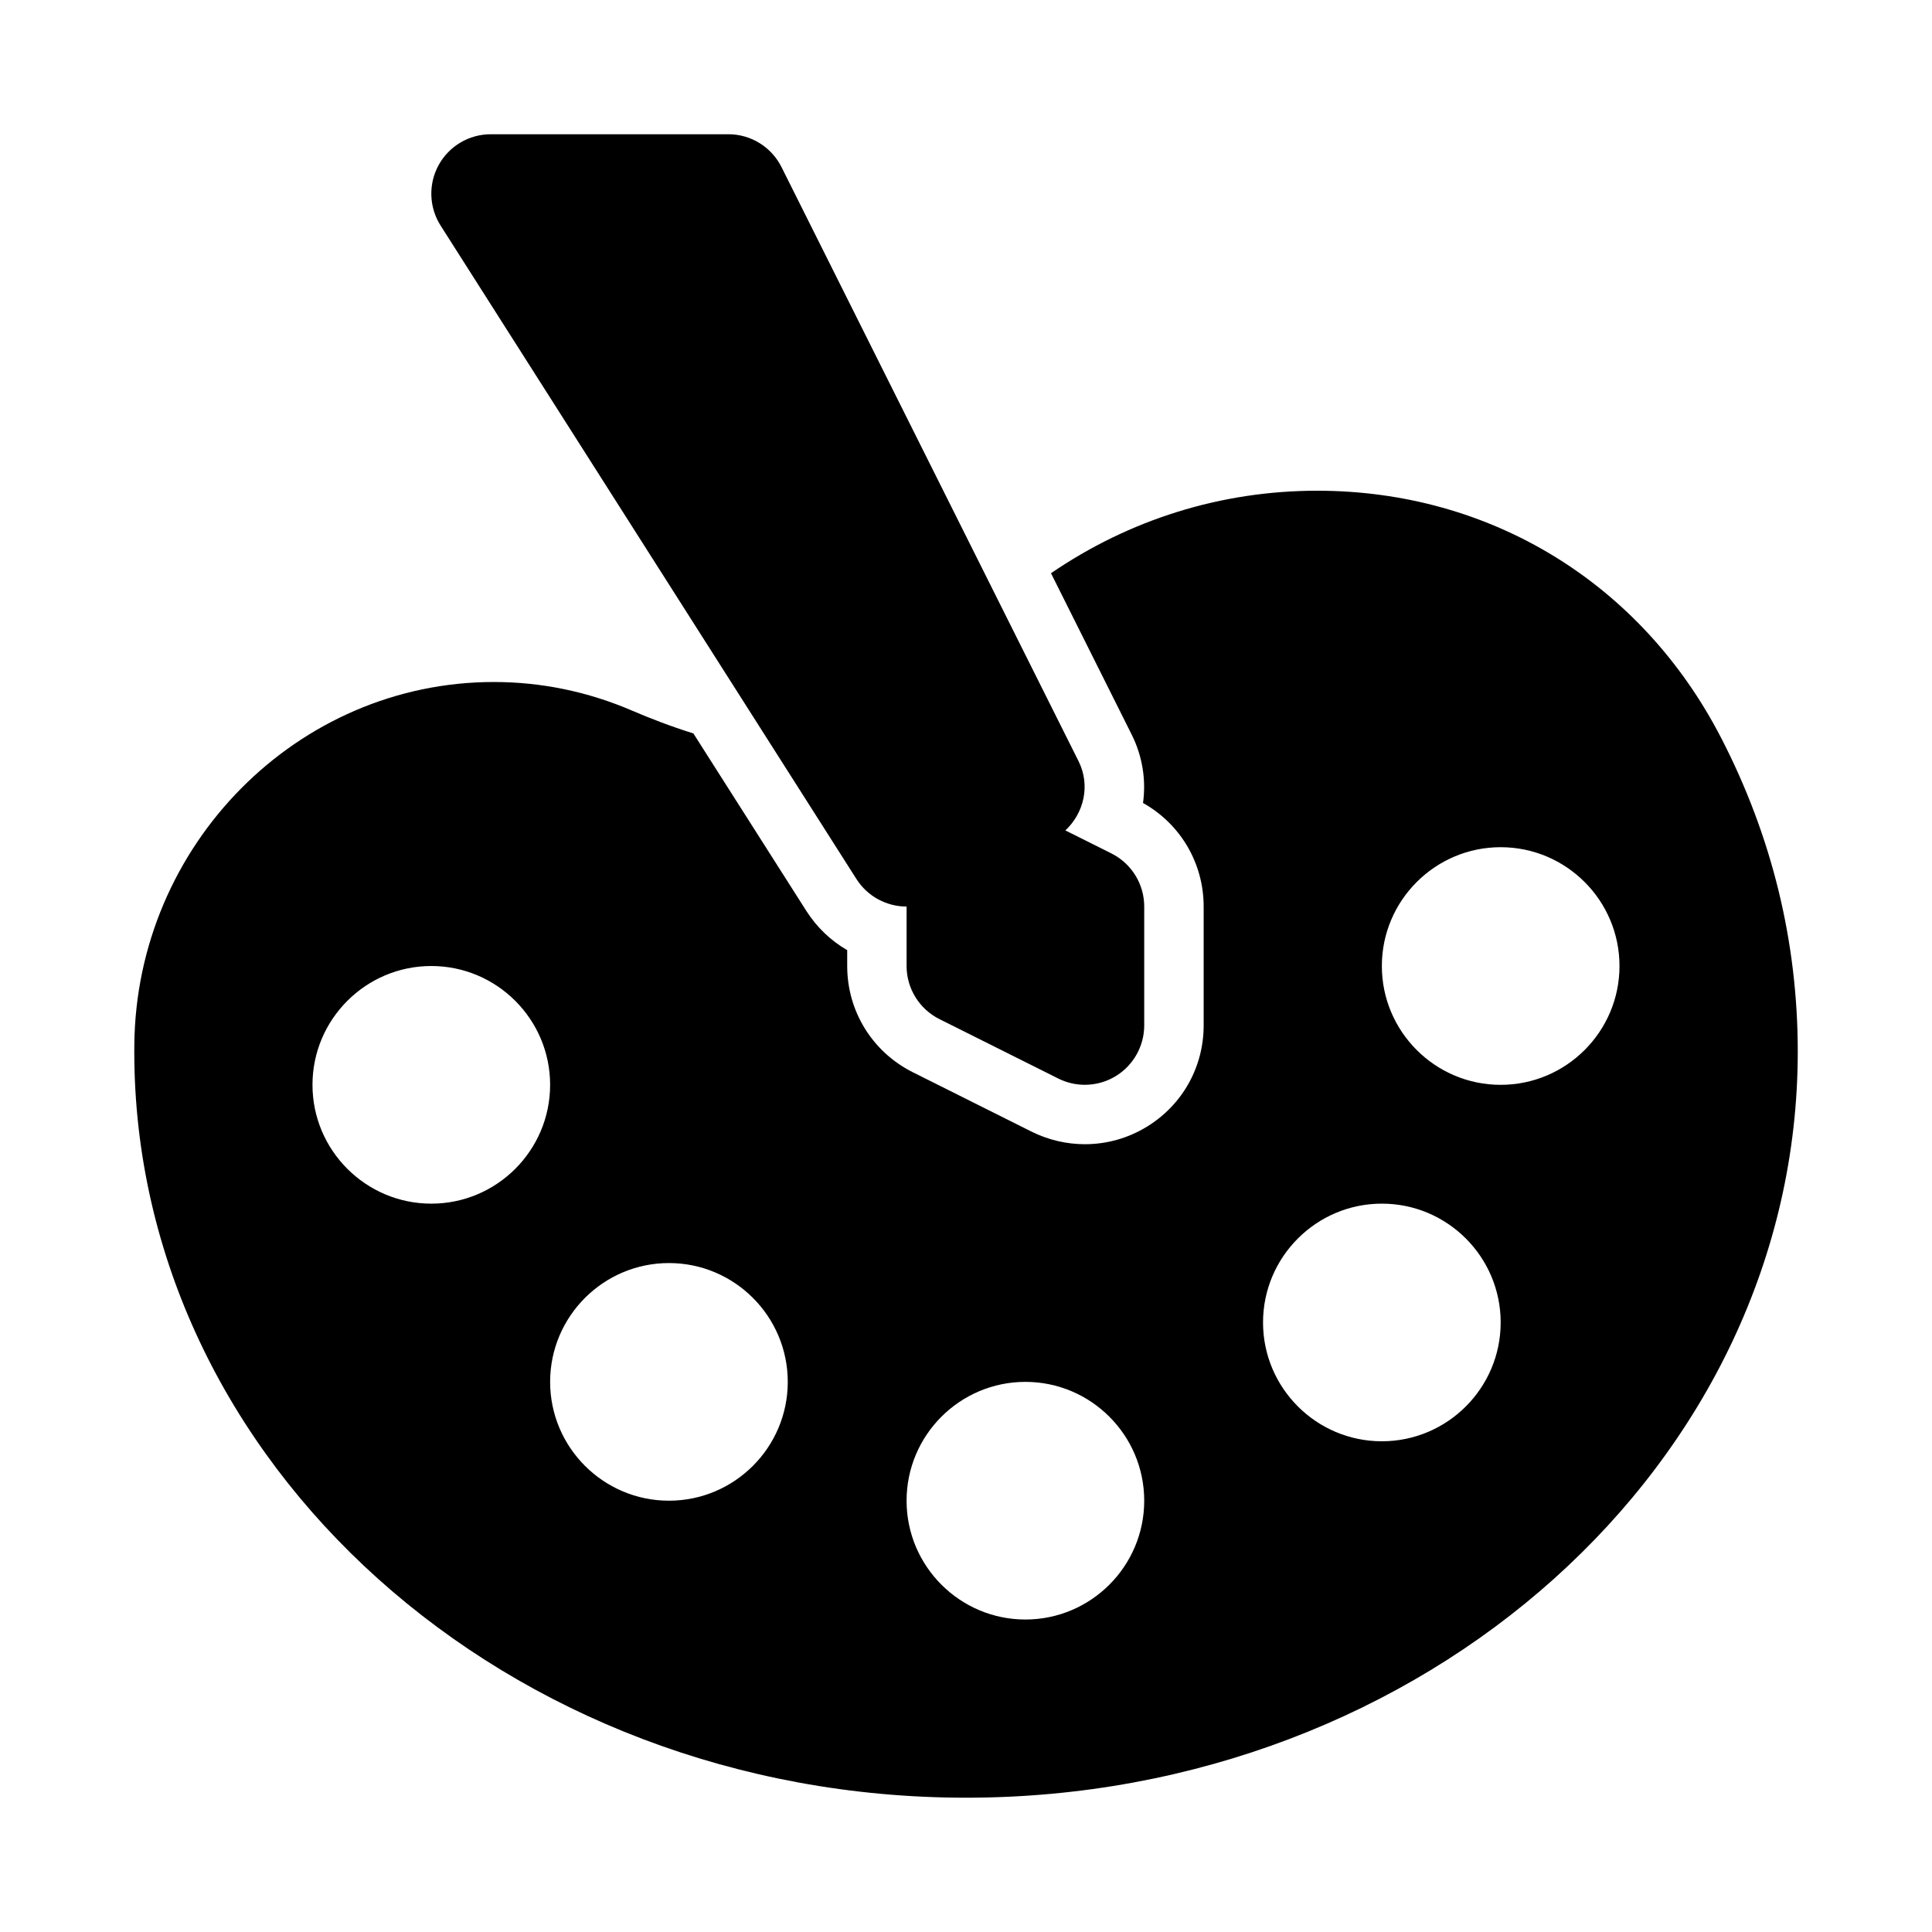 <?xml version="1.0" encoding="UTF-8"?>
<!-- Uploaded to: SVG Repo, www.svgrepo.com, Generator: SVG Repo Mixer Tools -->
<svg fill="#000000" width="800px" height="800px" version="1.1" viewBox="144 144 512 512" xmlns="http://www.w3.org/2000/svg">
 <g>
  <path d="m600.14 339.59c-21.156-41.051-61.188-65.543-107.08-65.543-25.438 0-49.75 7.637-70.535 21.863l21.387 42.773c2.883 5.781 3.836 12.07 3 18.113 9.957 5.594 16.07 15.973 16.07 27.457v31.488c0 10.977-5.574 20.988-14.914 26.77-4.977 3.09-10.711 4.719-16.574 4.719-4.852 0-9.719-1.152-14.059-3.305l-31.512-15.758c-10.742-5.383-17.406-16.176-17.406-28.168v-4.199c-4.305-2.492-8.027-6.012-10.809-10.363l-29.953-47.066c-6.043-1.891-11.66-4.074-16.188-6.023-11.754-5.059-24.102-7.609-36.699-7.609-52.059 0-94.801 43.203-95.27 96.203-0.004 0.09-0.012 1.629-0.012 1.719 0 109.04 98.875 197.75 220.42 197.75 121.54 0 220.42-88.715 220.42-197.75-0.004-29.012-6.82-56.965-20.281-83.07zm-341.84 123.39c-17.363 0-31.488-14.125-31.488-31.488s14.125-31.488 31.488-31.488 31.488 14.125 31.488 31.488-14.125 31.488-31.488 31.488zm62.977 78.719c-17.363 0-31.488-14.125-31.488-31.488s14.125-31.488 31.488-31.488c17.363 0 31.488 14.125 31.488 31.488s-14.125 31.488-31.488 31.488zm94.465 31.488c-17.363 0-31.488-14.125-31.488-31.488 0-17.363 14.125-31.488 31.488-31.488 17.363 0 31.488 14.125 31.488 31.488 0 17.363-14.125 31.488-31.488 31.488zm94.465-47.234c-17.363 0-31.488-14.125-31.488-31.488 0-17.363 14.125-31.488 31.488-31.488s31.488 14.125 31.488 31.488c0 17.363-14.125 31.488-31.488 31.488zm31.488-94.461c-17.363 0-31.488-14.125-31.488-31.488s14.125-31.488 31.488-31.488c17.363 0 31.488 14.125 31.488 31.488s-14.125 31.488-31.488 31.488z"/>
  <path d="m370.97 376.96c2.984 4.676 8.062 7.285 13.285 7.289v15.746c0 5.965 3.367 11.41 8.703 14.082l31.488 15.742c2.223 1.109 4.637 1.664 7.043 1.664 2.875 0 5.75-0.785 8.281-2.352 4.633-2.879 7.461-7.938 7.461-13.395v-31.488c0-5.965-3.367-11.41-8.703-14.082l-12.191-6.094c4.945-4.641 6.676-11.973 3.488-18.352l-78.719-157.44c-2.668-5.336-8.117-8.703-14.082-8.703h-62.977c-5.742 0-11.039 3.137-13.801 8.164-2.766 5.043-2.566 11.176 0.516 16.035z"/>
 </g>
</svg>